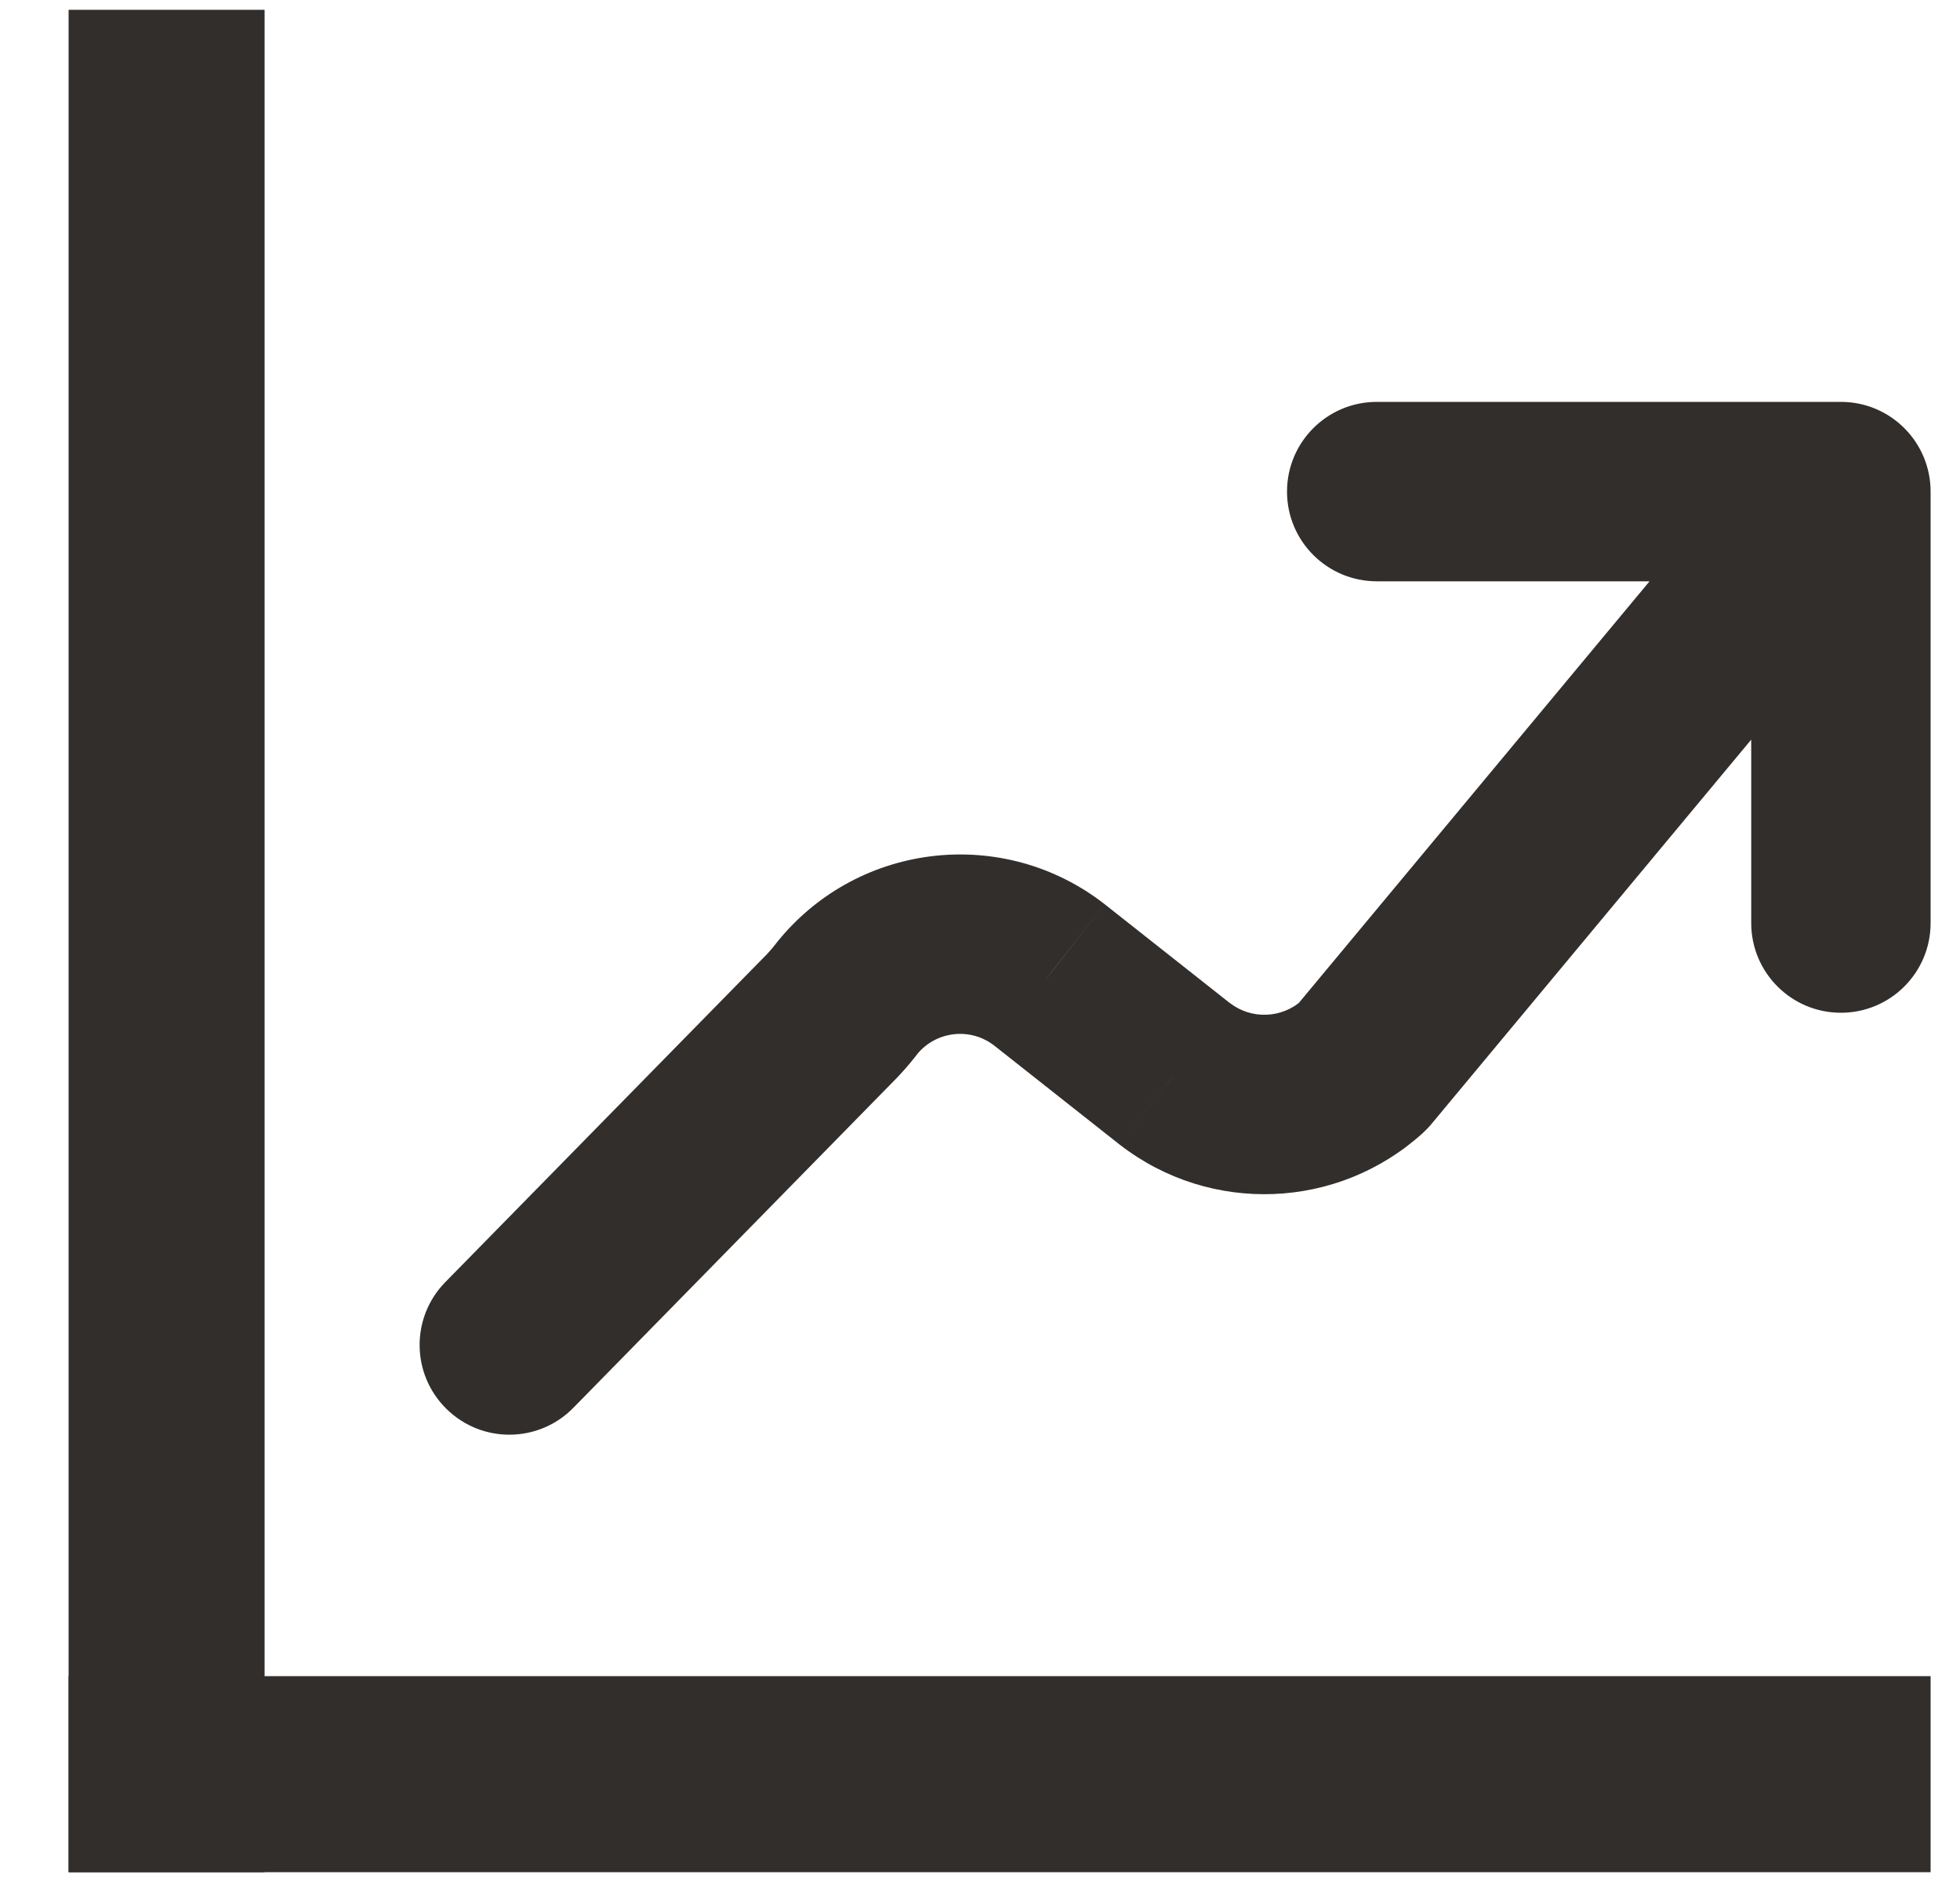 <?xml version="1.0" encoding="UTF-8"?> <svg xmlns="http://www.w3.org/2000/svg" width="25" height="24" viewBox="0 0 25 24" fill="none"><path d="M17.561 5.125C16.929 5.125 16.416 5.637 16.416 6.269C16.416 6.901 16.929 7.413 17.561 7.413V5.125ZM23.481 7.413C24.113 7.413 24.625 6.901 24.625 6.269C24.625 5.637 24.113 5.125 23.481 5.125V7.413ZM24.625 6.269C24.625 5.637 24.113 5.125 23.481 5.125C22.849 5.125 22.337 5.637 22.337 6.269H24.625ZM22.337 11.771C22.337 12.403 22.849 12.915 23.481 12.915C24.113 12.915 24.625 12.403 24.625 11.771H22.337ZM24.36 7.001C24.764 6.515 24.698 5.794 24.212 5.39C23.727 4.986 23.005 5.052 22.601 5.537L24.36 7.001ZM17.379 13.602L18.148 14.449C18.187 14.413 18.224 14.375 18.258 14.334L17.379 13.602ZM14.986 13.695L14.277 14.593L14.285 14.599L14.986 13.695ZM13.386 12.432L14.094 11.534L14.088 11.529L13.386 12.432ZM10.82 12.711L9.939 11.981C9.928 11.994 9.917 12.008 9.906 12.022L10.82 12.711ZM10.624 12.943L11.441 13.744C11.447 13.738 11.453 13.732 11.458 13.726L10.624 12.943ZM5.68 16.35C5.237 16.802 5.244 17.526 5.696 17.968C6.147 18.411 6.871 18.404 7.313 17.953L5.68 16.35ZM17.561 7.413H23.481V5.125H17.561V7.413ZM22.337 6.269V11.771H24.625V6.269H22.337ZM22.601 5.537L16.5 12.87L18.258 14.334L24.36 7.001L22.601 5.537ZM16.61 12.754C16.352 12.989 15.962 13.004 15.686 12.79L14.285 14.599C15.439 15.493 17.067 15.429 18.148 14.449L16.61 12.754ZM15.694 12.797L14.094 11.534L12.677 13.33L14.277 14.593L15.694 12.797ZM14.088 11.529C12.81 10.534 10.973 10.734 9.939 11.981L11.7 13.441C11.945 13.146 12.38 13.099 12.682 13.334L14.088 11.529ZM9.906 12.022C9.87 12.07 9.831 12.116 9.79 12.16L11.458 13.726C11.556 13.622 11.648 13.513 11.733 13.399L9.906 12.022ZM9.808 12.142L5.68 16.35L7.313 17.953L11.441 13.744L9.808 12.142Z" fill="#322E2B"></path><rect x="0.875" y="0.125" width="2.5" height="23.75" fill="#322E2B"></rect><rect x="24.625" y="21.375" width="2.5" height="23.75" transform="rotate(90 24.625 21.375)" fill="#322E2B"></rect></svg> 